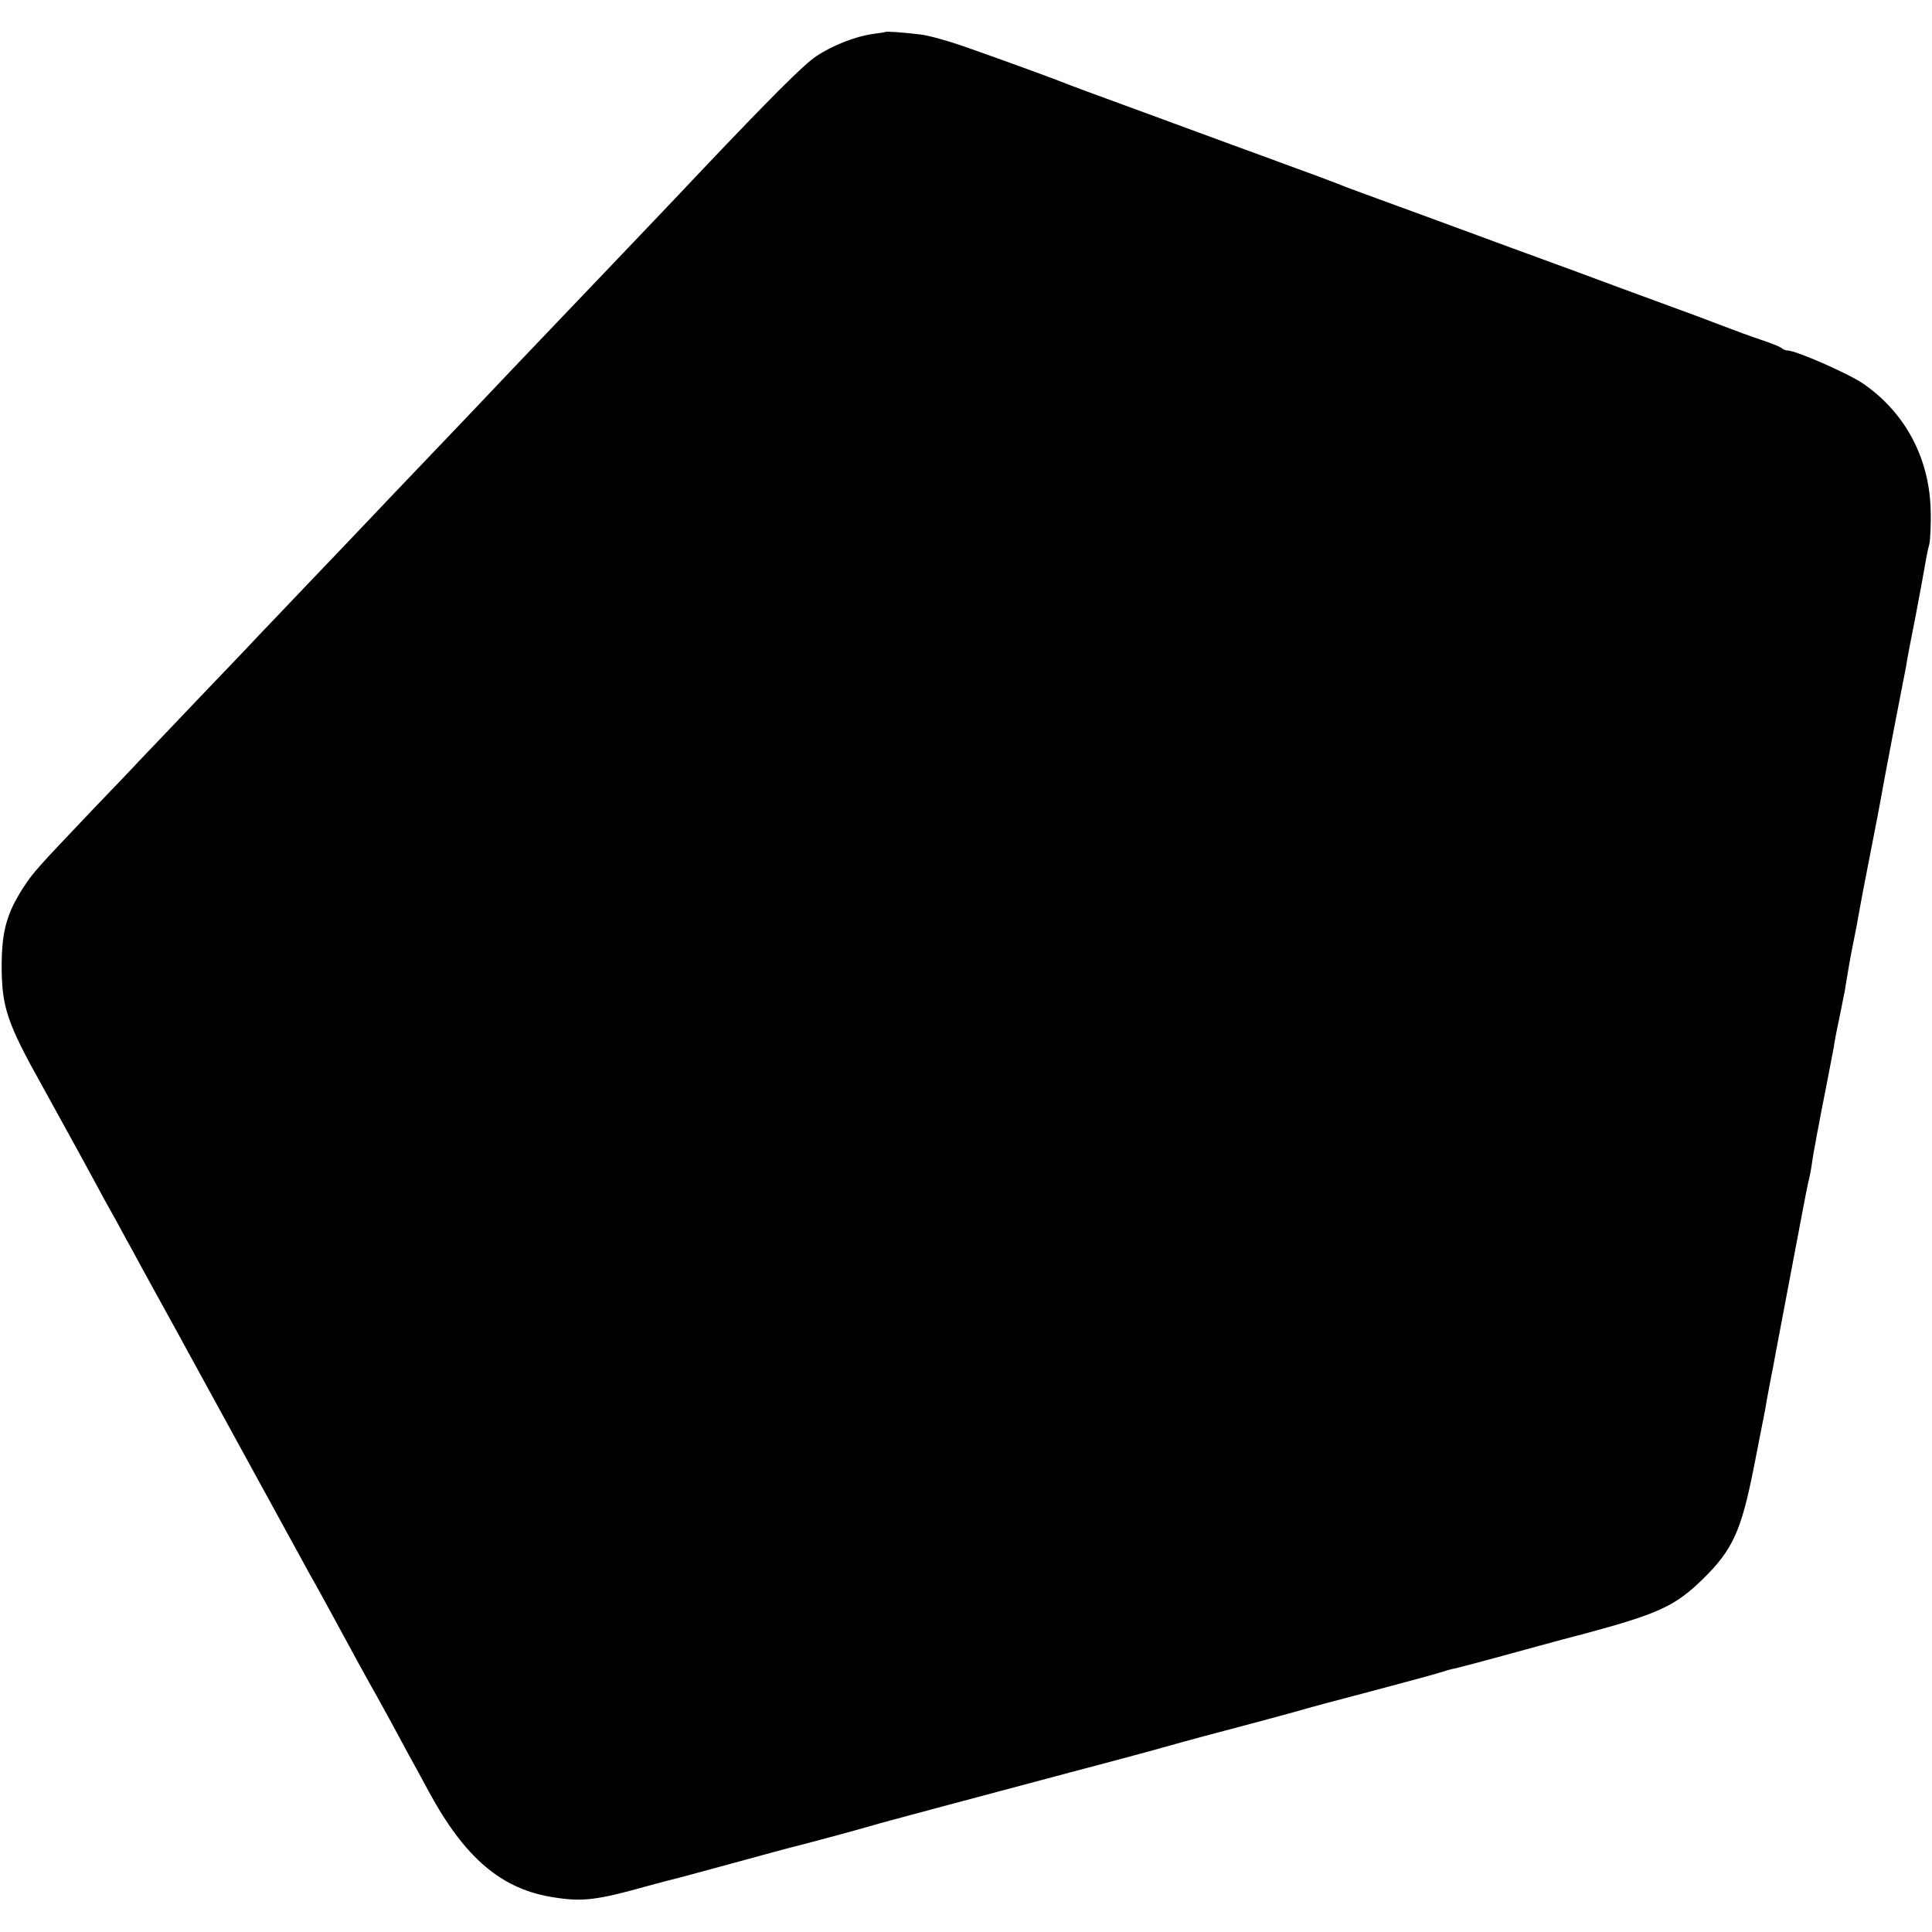 <?xml version="1.0" standalone="no"?>
<!DOCTYPE svg PUBLIC "-//W3C//DTD SVG 20010904//EN"
 "http://www.w3.org/TR/2001/REC-SVG-20010904/DTD/svg10.dtd">
<svg version="1.0" xmlns="http://www.w3.org/2000/svg"
 width="700pt" height="700pt" viewBox="0 0 700 700"
 preserveAspectRatio="xMidYMid meet">
<g transform="translate(0,700) scale(0.1,-0.1)"
fill="#000000" stroke="none">
<path d="M3207 6884 c-1 -1 -21 -4 -44 -7 -64 -9 -146 -41 -206 -81 -45 -30
-161 -146 -422 -421 -69 -74 -348 -366 -390 -410 -39 -41 -322 -337 -400 -420
-22 -23 -114 -120 -205 -215 -91 -95 -181 -190 -200 -210 -19 -20 -111 -117
-205 -215 -93 -98 -186 -195 -205 -215 -19 -21 -110 -116 -201 -211 -91 -96
-183 -192 -204 -214 -20 -22 -103 -109 -184 -193 -209 -220 -220 -232 -256
-287 -60 -93 -78 -157 -79 -280 0 -154 18 -209 150 -445 72 -130 158 -287 192
-350 19 -36 42 -78 52 -95 9 -16 33 -59 52 -95 20 -36 47 -85 60 -110 14 -25
53 -97 88 -160 35 -63 73 -133 85 -155 61 -112 382 -697 408 -745 16 -30 37
-68 47 -85 9 -16 34 -61 55 -100 92 -170 141 -259 170 -310 12 -22 37 -67 55
-100 18 -33 46 -85 62 -115 17 -30 49 -89 71 -130 132 -244 266 -357 457 -385
101 -16 155 -9 330 40 52 14 104 28 114 30 11 3 76 20 145 39 164 45 282 77
301 81 17 4 188 50 240 65 35 11 155 43 740 199 168 44 319 85 335 90 17 5
118 33 225 61 107 28 224 60 260 70 36 11 160 44 275 74 116 31 224 60 242 66
18 6 42 13 55 15 12 3 79 20 148 39 69 19 218 60 333 90 258 70 318 98 418
196 107 105 138 174 183 401 19 96 37 190 41 209 3 19 12 69 20 110 8 41 17
86 19 100 8 43 64 339 91 480 14 74 27 142 30 150 2 8 7 33 10 55 3 23 8 52
11 65 2 14 9 50 15 80 5 30 19 98 29 150 10 52 21 109 24 125 2 17 11 64 20
105 8 41 17 86 20 100 2 14 9 54 15 90 6 36 16 85 21 110 5 25 12 61 15 80 3
19 21 114 40 210 19 96 37 190 40 208 3 18 23 126 45 240 22 114 43 221 46
237 2 17 18 100 35 185 16 85 32 171 35 190 3 19 9 50 14 67 4 18 7 77 5 130
-6 188 -95 351 -246 454 -55 37 -242 119 -272 119 -7 0 -17 4 -22 9 -6 5 -39
18 -75 30 -36 12 -99 35 -140 51 -41 16 -138 52 -215 80 -77 28 -223 82 -325
120 -102 37 -322 118 -490 180 -168 61 -316 116 -330 121 -14 6 -92 36 -175
66 -82 30 -190 70 -240 88 -49 18 -202 74 -340 125 -137 50 -259 95 -270 100
-24 10 -206 77 -360 131 -60 21 -132 41 -160 44 -65 8 -125 12 -128 9z"/>
</g>
</svg>
